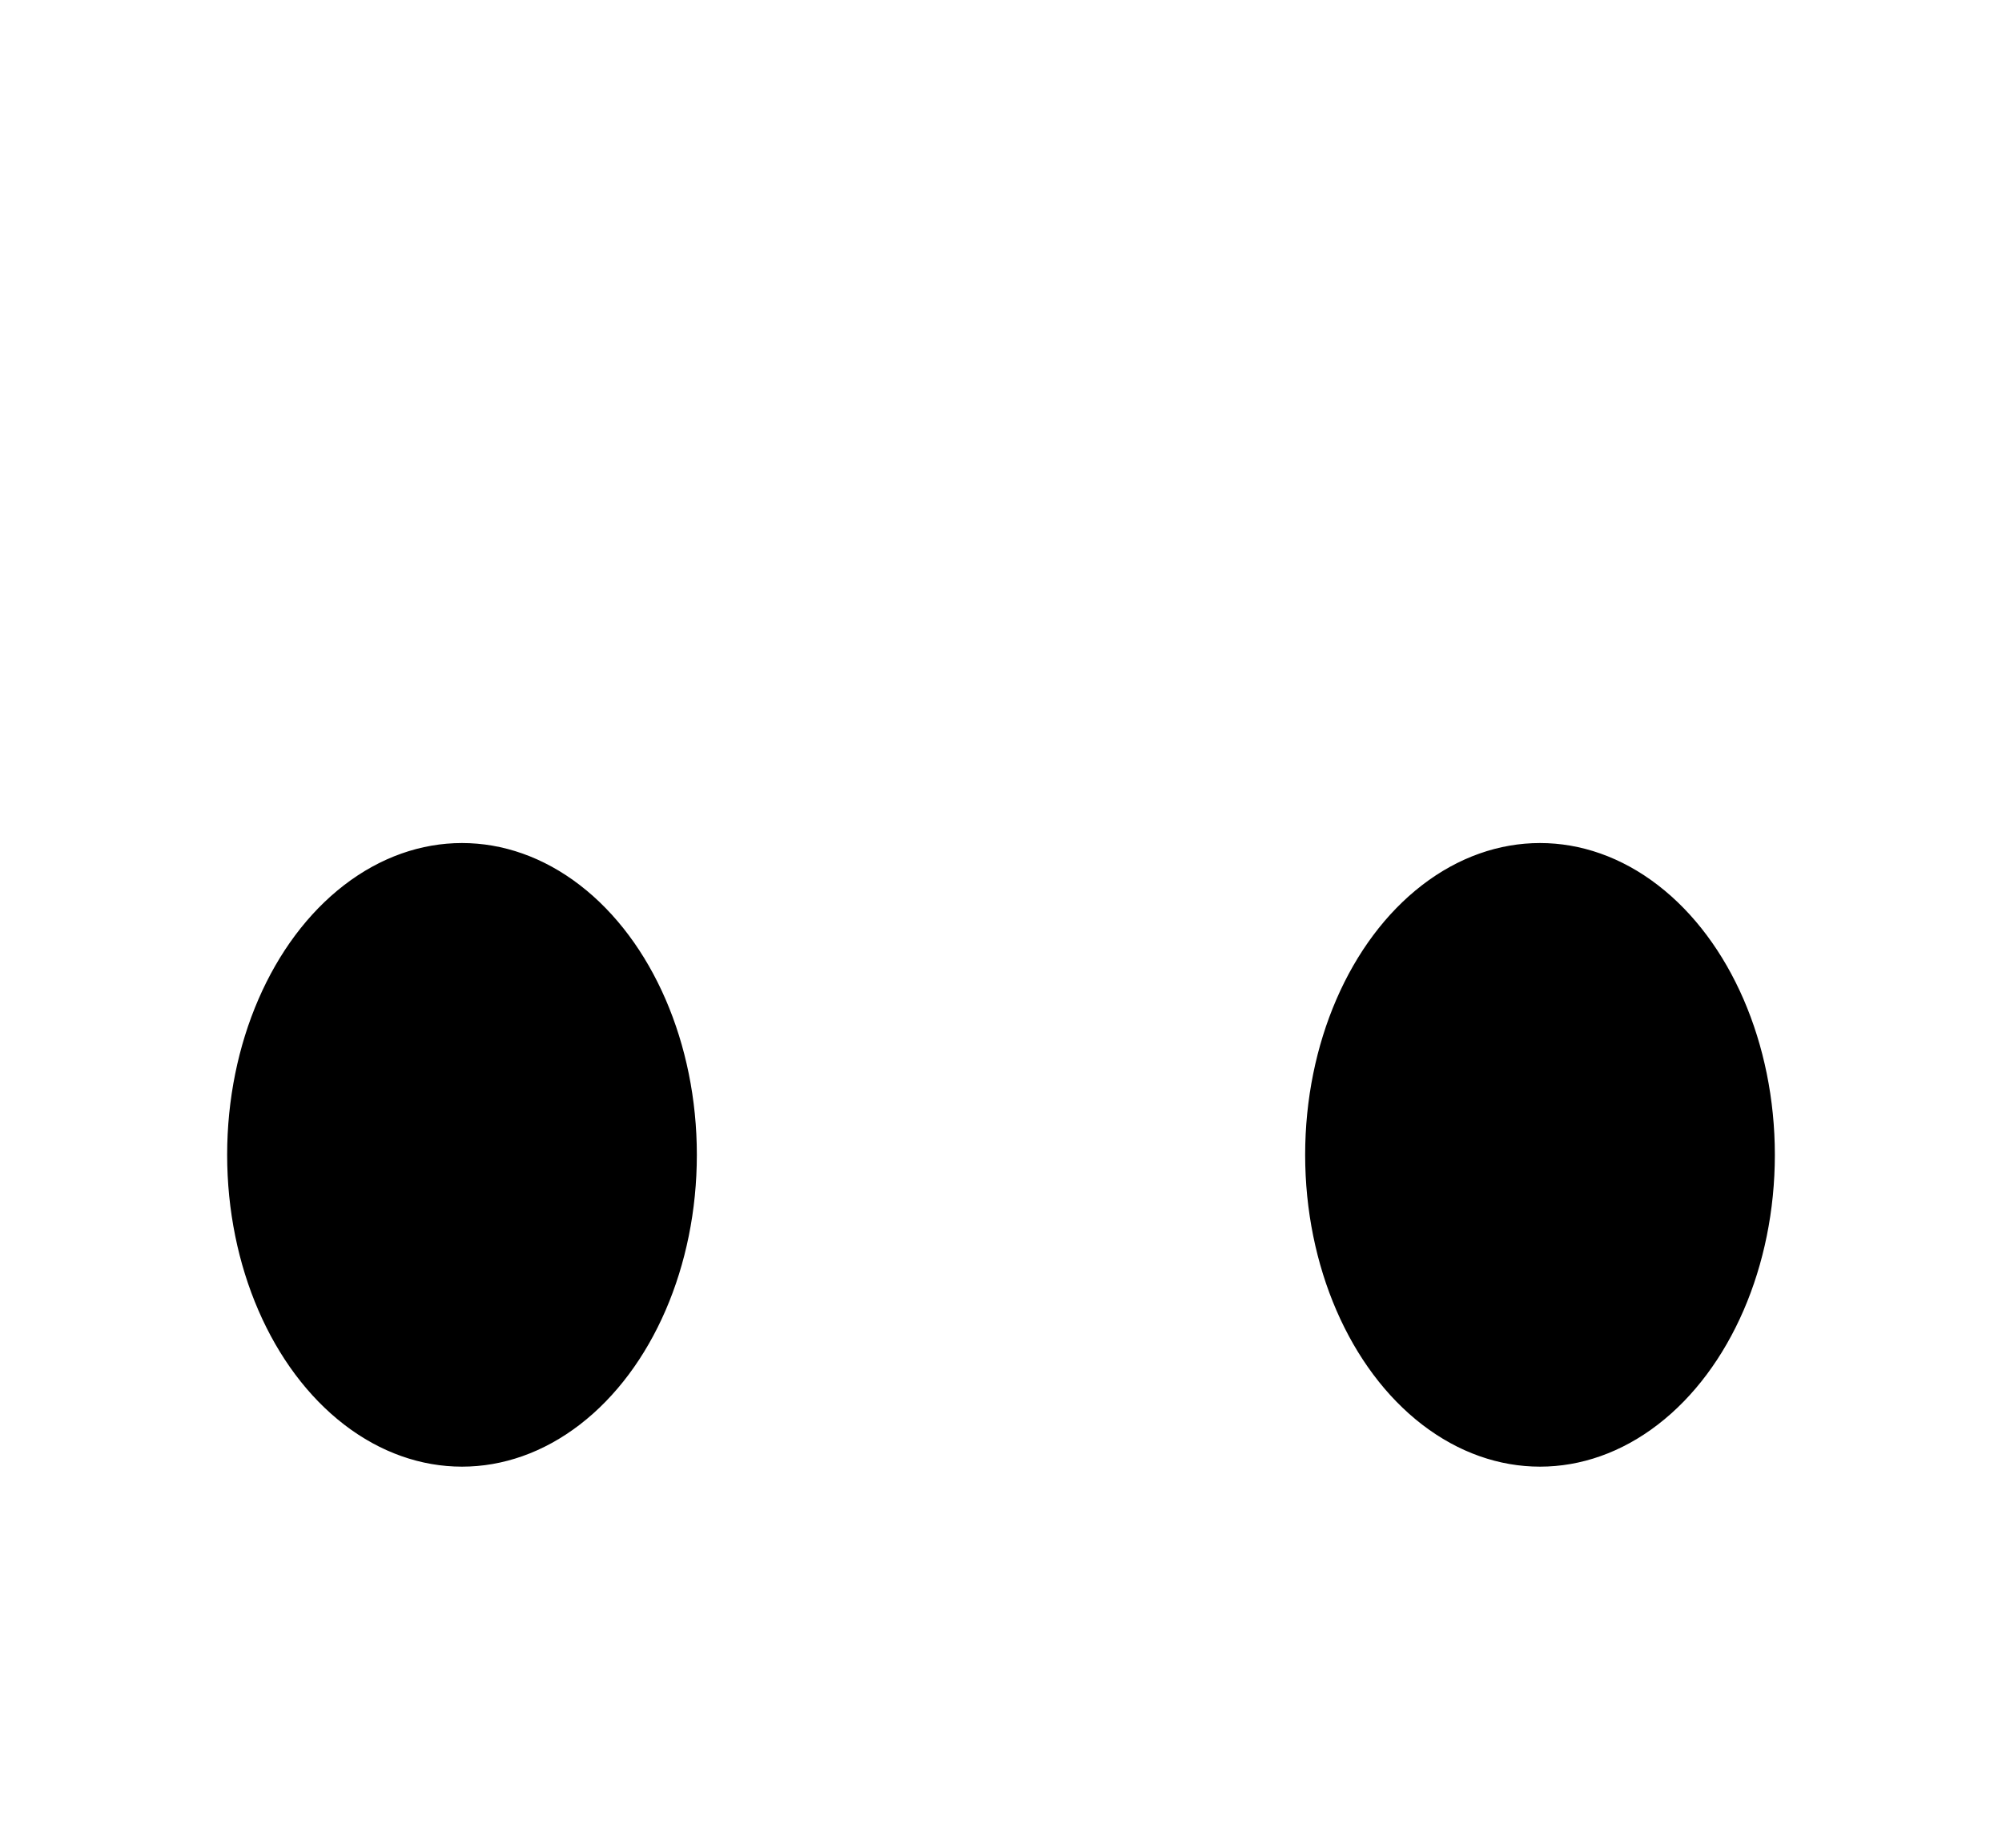 <?xml version="1.0"?>
<svg xmlns="http://www.w3.org/2000/svg"
     xmlns:xlink="http://www.w3.org/1999/xlink"
     width="260" height="240"
     viewbox="0 0 260 240"
    >
  <title>Counting on Hands: 0</title>
  <desc>Left hand: none, Right hand: none</desc>
  <g id="Left Hand" style="fill: black; stroke: black">
    <ellipse cx="60" cy="150" rx="30" ry="40" style="fill: black;" />
  </g>

  <g id="Right Hand" style="fill: black; stroke: black">
    <ellipse cx="200" cy="150" rx="30" ry="40" style="fill: black;" />
  </g>
</svg>

